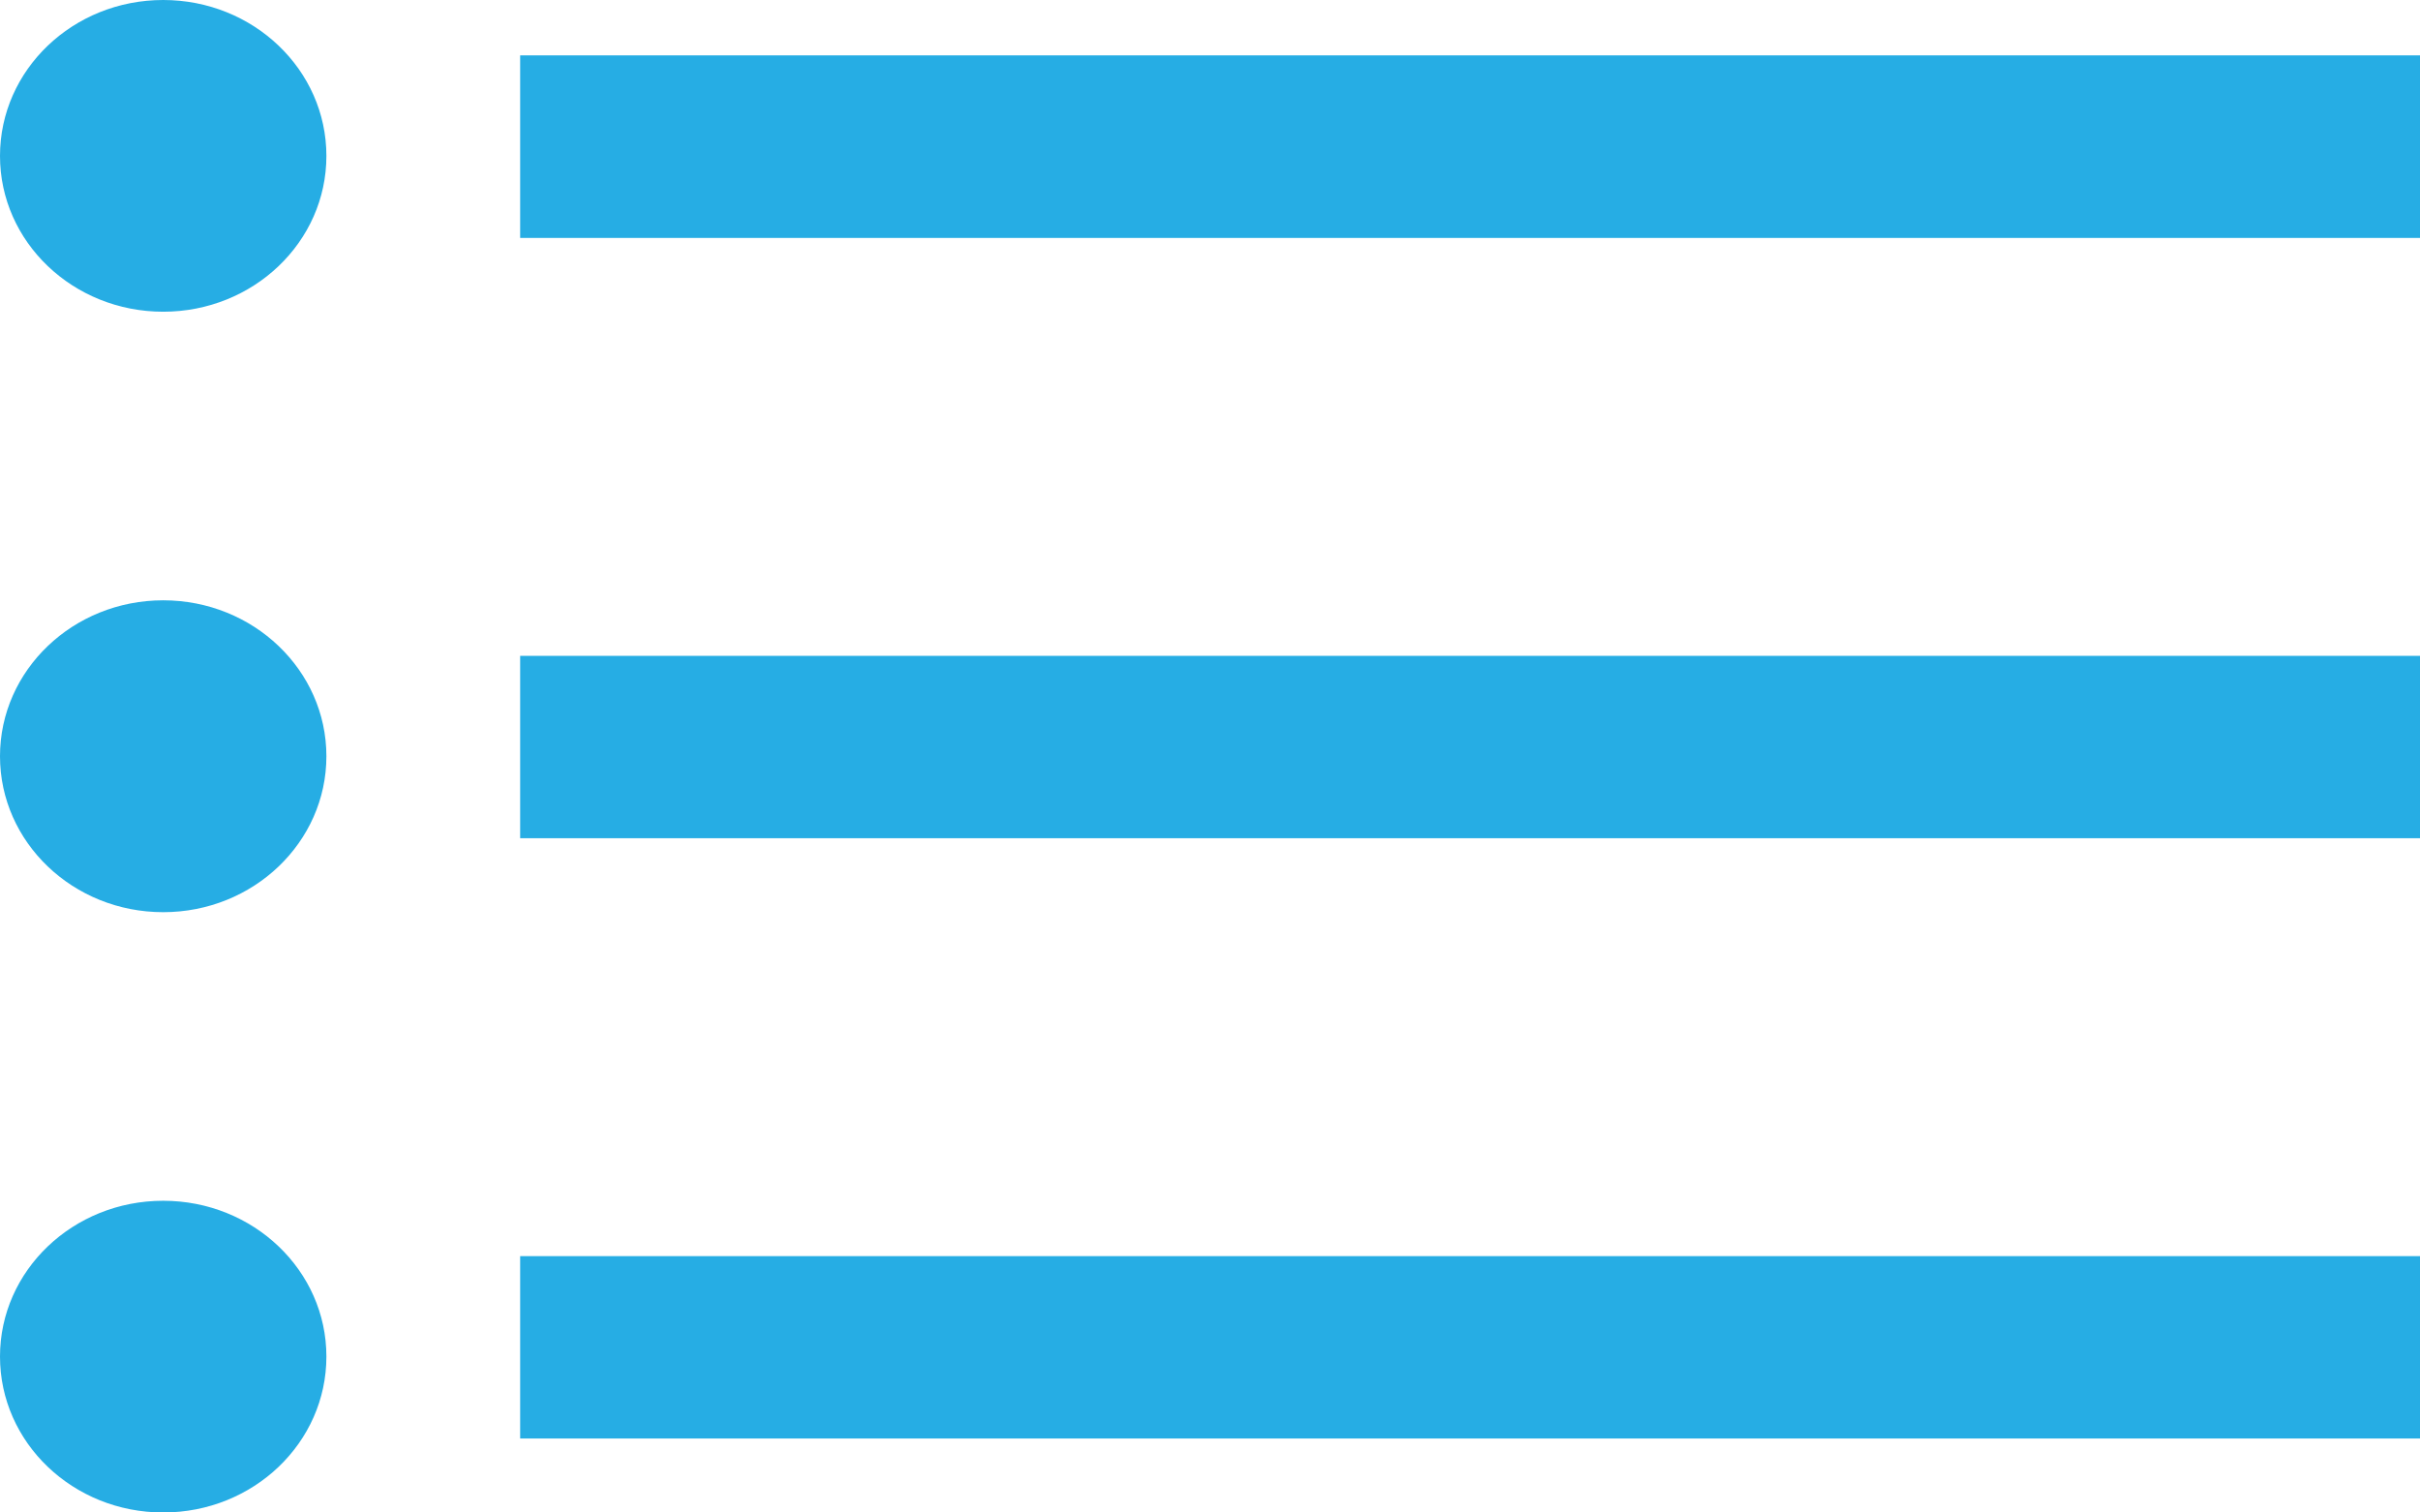 <?xml version="1.0" encoding="UTF-8"?>
<svg width="16px" height="10px" viewBox="0 0 16 10" version="1.1" xmlns="http://www.w3.org/2000/svg" xmlns:xlink="http://www.w3.org/1999/xlink">
    <!-- Generator: Sketch 58 (84663) - https://sketch.com -->
    <title>Combined Shape</title>
    <desc>Created with Sketch.</desc>
    <g id="Page-1" stroke="none" stroke-width="1" fill="none" fill-rule="evenodd">
        <g id="#Tour-Page---Catalog---View-on-map" transform="translate(-1314, -109)" fill="#26ADE4">
            <g id="Group-12" transform="translate(0, 79)">
                <g id="Group-18" transform="translate(1314, 27)">
                    <path d="M1.079,10.939 C1.675,10.939 2.158,11.4 2.158,11.969 C2.158,12.539 1.675,13 1.079,13 C0.483,13 -2.30926389e-14,12.539 -2.30926389e-14,11.969 C-2.30926389e-14,11.4 0.483,10.939 1.079,10.939 Z M16,11.305 L16,12.511 L3.439,12.511 L3.439,11.305 L16,11.305 Z M1.079,6.969 C1.675,6.969 2.158,7.431 2.158,8 C2.158,8.569 1.675,9.031 1.079,9.031 C0.483,9.031 -2.30926389e-14,8.569 -2.30926389e-14,8 C-2.30926389e-14,7.431 0.483,6.969 1.079,6.969 Z M16,7.336 L16,8.542 L3.439,8.542 L3.439,7.336 L16,7.336 Z M1.079,3 C1.675,3 2.158,3.461 2.158,4.031 C2.158,4.6 1.675,5.061 1.079,5.061 C0.483,5.061 -2.30926389e-14,4.6 -2.30926389e-14,4.031 C-2.30926389e-14,3.461 0.483,3 1.079,3 Z M16,3.366 L16,4.573 L3.439,4.573 L3.439,3.366 L16,3.366 Z" id="Combined-Shape"></path>
                </g>
            </g>
        </g>
    </g>
</svg>